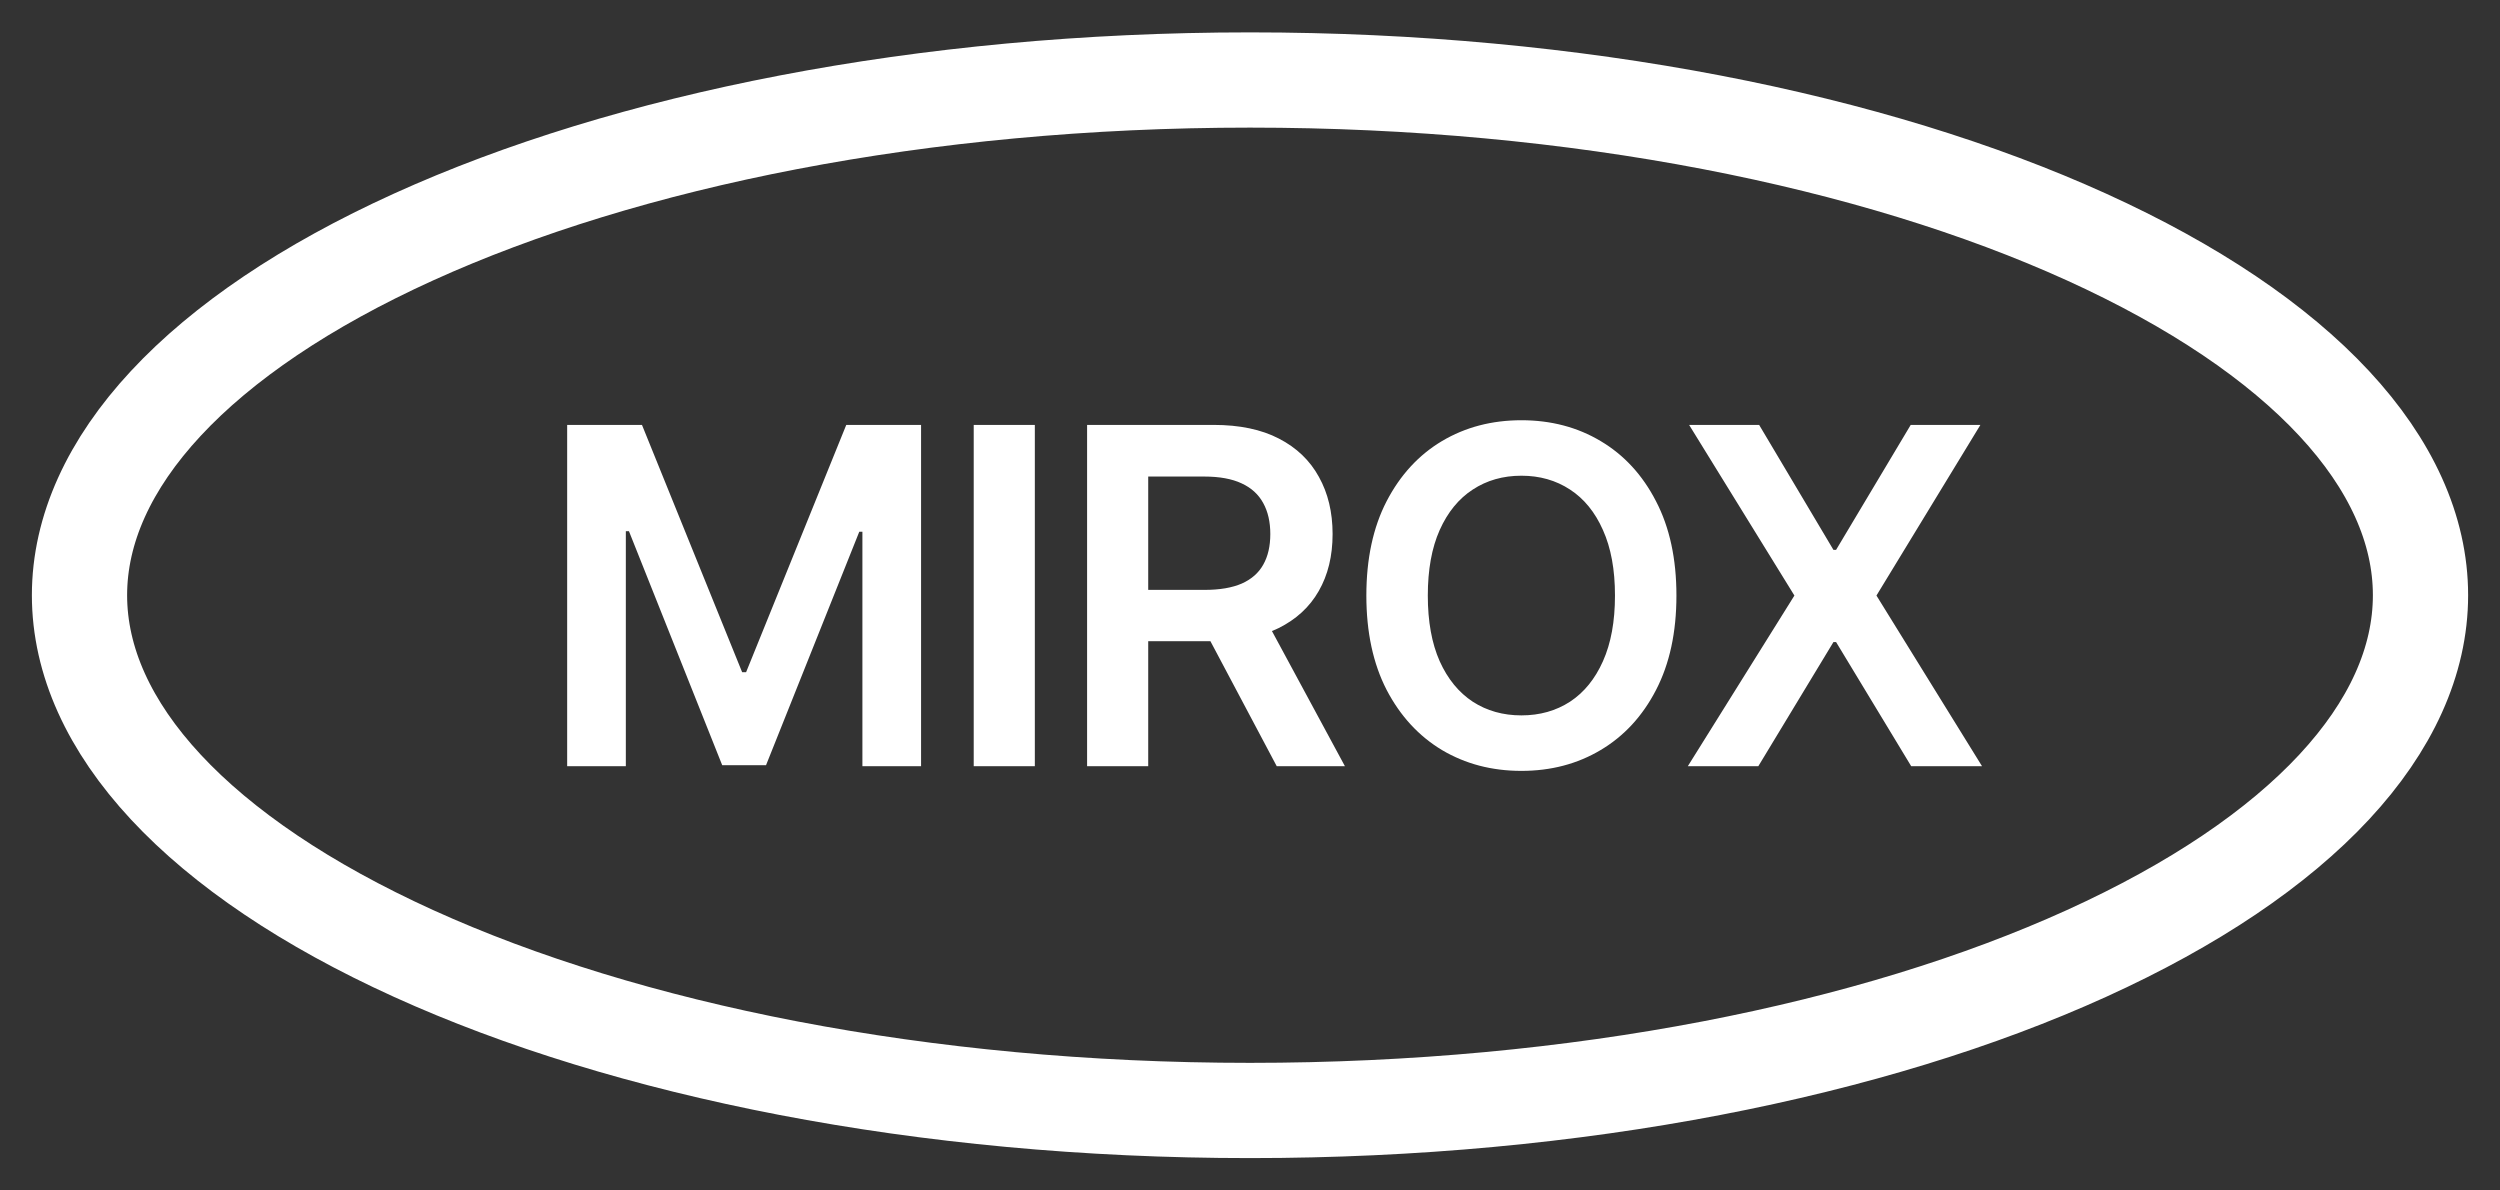 <?xml version="1.0" encoding="UTF-8"?> <svg xmlns="http://www.w3.org/2000/svg" width="105" height="50" viewBox="0 0 105 50" fill="none"><rect x="0" y="0" width="105" height="50" fill="#333333" stroke="none"/><path d="M23.821 17.846H26.963L31.17 28.233H31.336L35.543 17.846H38.685V32.181H36.221V22.332H36.09L32.173 32.139H30.333L26.416 22.311H26.285V32.181H23.821V17.846ZM43.463 17.846V32.181H40.896V17.846H43.463ZM45.658 32.181V17.846H50.973C52.061 17.846 52.975 18.037 53.713 18.42C54.456 18.802 55.016 19.339 55.394 20.029C55.777 20.715 55.969 21.516 55.969 22.43C55.969 23.35 55.775 24.148 55.387 24.824C55.004 25.496 54.439 26.016 53.692 26.385C52.945 26.749 52.027 26.931 50.938 26.931H47.153V24.775H50.592C51.229 24.775 51.75 24.686 52.156 24.509C52.562 24.327 52.862 24.064 53.055 23.718C53.254 23.368 53.353 22.939 53.353 22.43C53.353 21.922 53.254 21.488 53.055 21.128C52.857 20.764 52.555 20.489 52.149 20.302C51.743 20.111 51.219 20.015 50.578 20.015H48.225V32.181H45.658ZM52.979 25.685L56.487 32.181H53.623L50.177 25.685H52.979ZM70.41 25.013C70.41 26.558 70.124 27.881 69.552 28.982C68.985 30.078 68.21 30.918 67.227 31.502C66.249 32.085 65.139 32.377 63.899 32.377C62.658 32.377 61.546 32.085 60.563 31.502C59.585 30.914 58.81 30.071 58.238 28.975C57.671 27.874 57.387 26.553 57.387 25.013C57.387 23.468 57.671 22.148 58.238 21.051C58.81 19.95 59.585 19.108 60.563 18.525C61.546 17.941 62.658 17.65 63.899 17.65C65.139 17.65 66.249 17.941 67.227 18.525C68.21 19.108 68.985 19.95 69.552 21.051C70.124 22.148 70.41 23.468 70.41 25.013ZM67.829 25.013C67.829 23.926 67.661 23.009 67.324 22.262C66.992 21.511 66.53 20.944 65.94 20.561C65.35 20.174 64.669 19.98 63.899 19.98C63.128 19.98 62.448 20.174 61.857 20.561C61.267 20.944 60.803 21.511 60.467 22.262C60.134 23.009 59.968 23.926 59.968 25.013C59.968 26.1 60.134 27.02 60.467 27.771C60.803 28.517 61.267 29.084 61.857 29.472C62.448 29.854 63.128 30.046 63.899 30.046C64.669 30.046 65.35 29.854 65.94 29.472C66.53 29.084 66.992 28.517 67.324 27.771C67.661 27.02 67.829 26.1 67.829 25.013ZM73.884 17.846L77.005 23.095H77.115L80.25 17.846H83.177L78.811 25.013L83.246 32.181H80.271L77.115 26.966H77.005L73.849 32.181H70.888L75.365 25.013L70.943 17.846H73.884Z" fill="white"></path><path d="M52.5 3.36C66.281 3.36 78.698 5.898 87.625 9.951C96.666 14.056 101.661 19.472 101.661 25C101.661 30.528 96.666 35.944 87.625 40.049C78.698 44.102 66.281 46.64 52.5 46.64C38.72 46.64 26.302 44.102 17.376 40.049C8.334 35.944 3.339 30.528 3.339 25C3.339 19.472 8.334 14.056 17.376 9.951C26.302 5.898 38.72 3.36 52.5 3.36Z" stroke="white" stroke-width="4"></path></svg> 